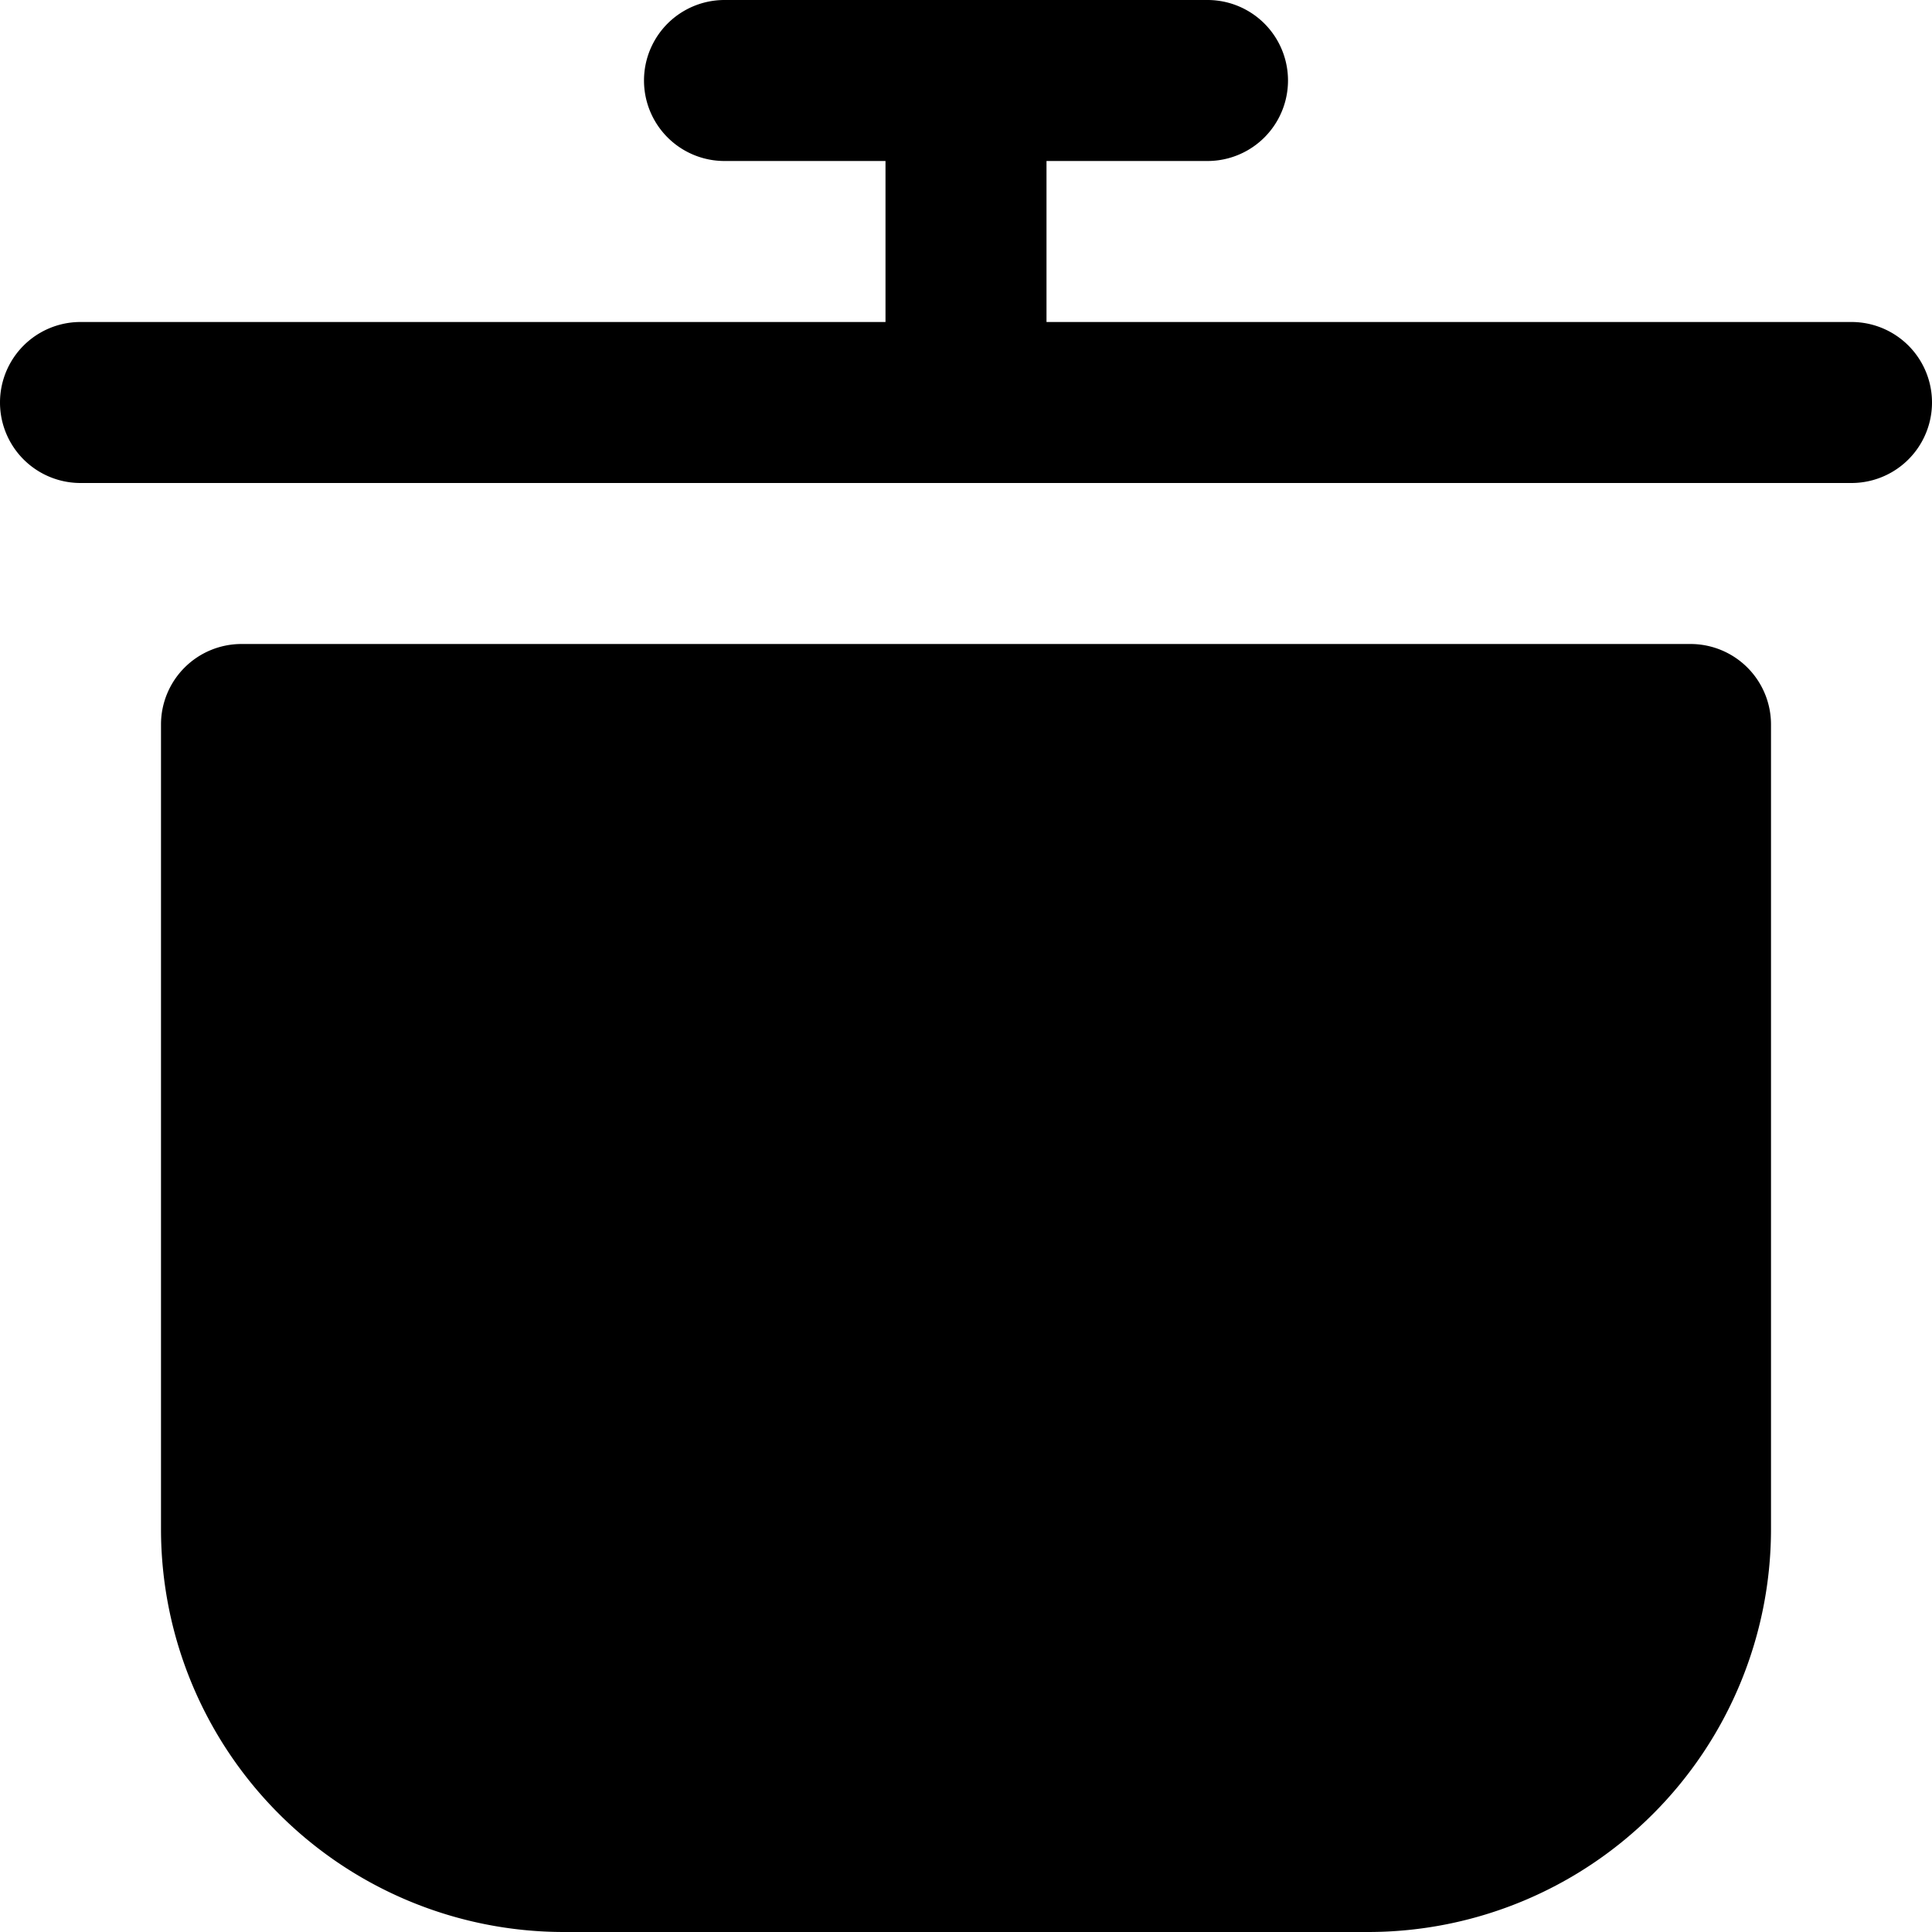 <?xml version="1.0" encoding="UTF-8"?>
<svg xmlns="http://www.w3.org/2000/svg" id="Layer_1" data-name="Layer 1" viewBox="0 0 24 24" width="512" height="512"><path d="M22,9V19a5.006,5.006,0,0,1-5,5H7a5.006,5.006,0,0,1-5-5V9A1,1,0,0,1,3,8H21A1,1,0,0,1,22,9Zm1-5H13V2h2a1,1,0,0,0,0-2H9A1,1,0,0,0,9,2h2V4H1A1,1,0,0,0,1,6H23A1,1,0,0,0,23,4Z"/></svg>
